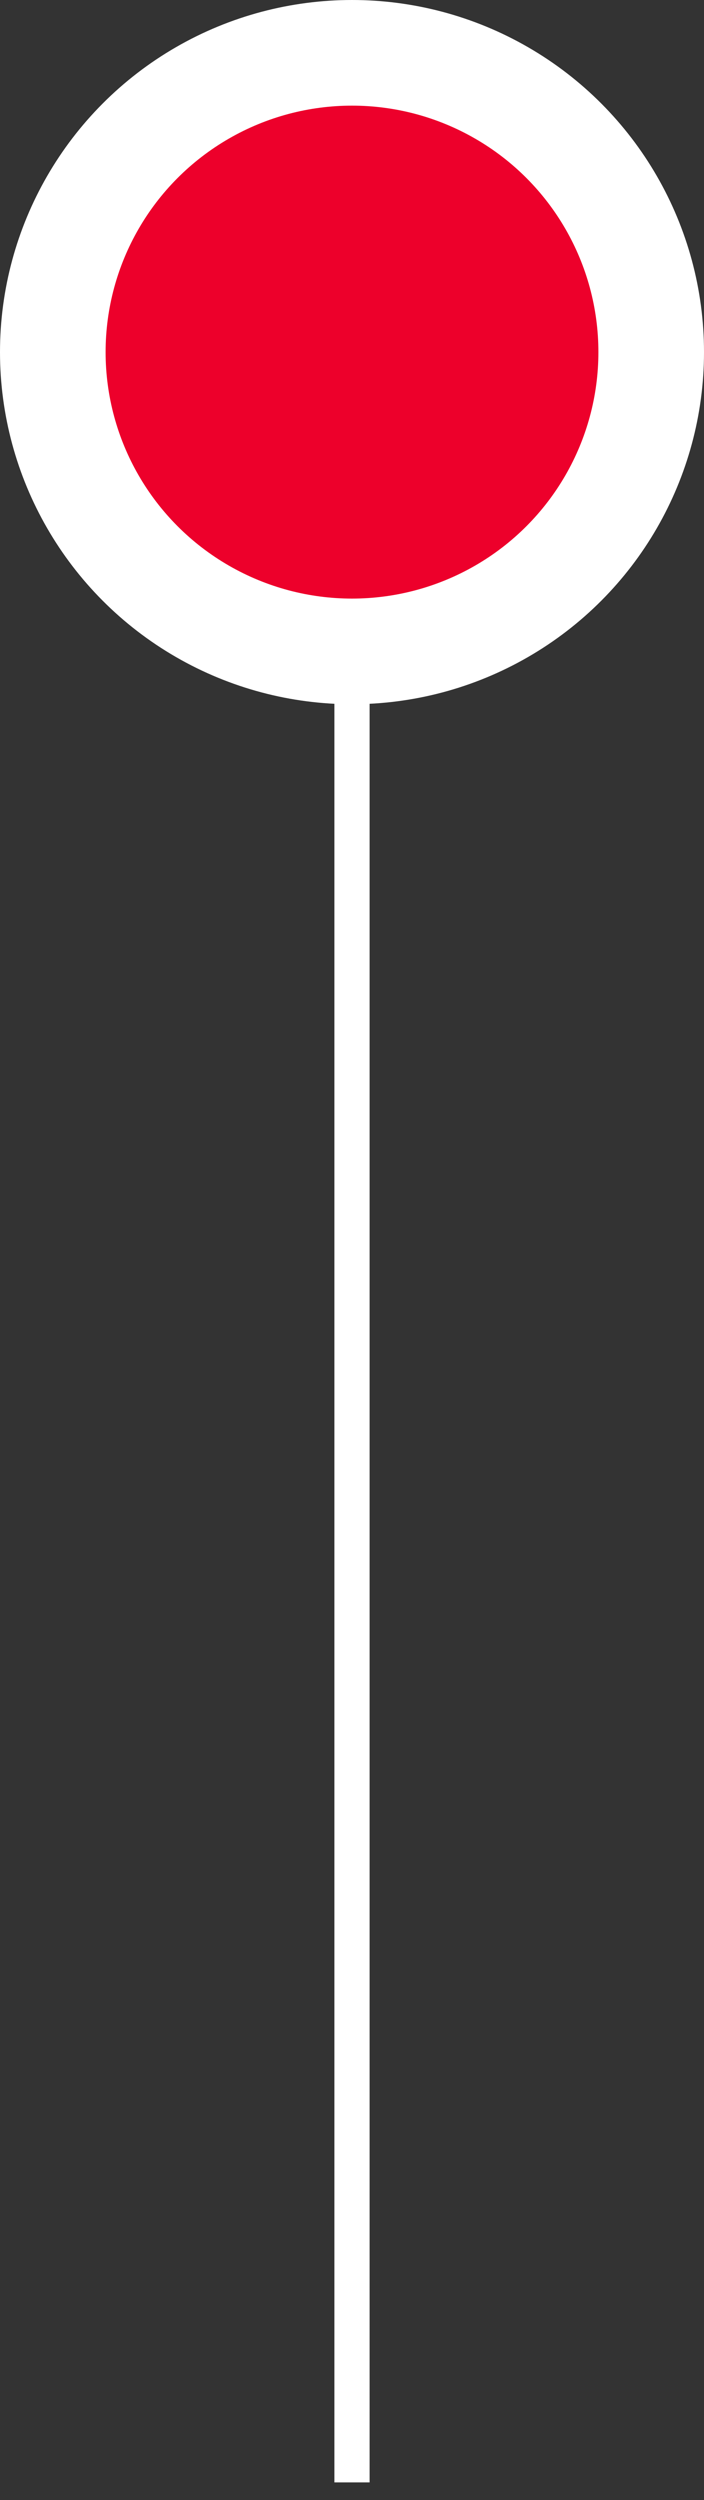 <svg xmlns="http://www.w3.org/2000/svg" width="20" height="71" viewBox="0 0 20 71" fill="none"><rect x="0" y="0" width="20" height="71" fill="#333333" stroke="none"/><path d="M10 19.5L10 70.5" stroke="white"></path><circle cx="10" cy="10" r="8.5" fill="#ED002B" stroke="white" stroke-width="3"></circle></svg>